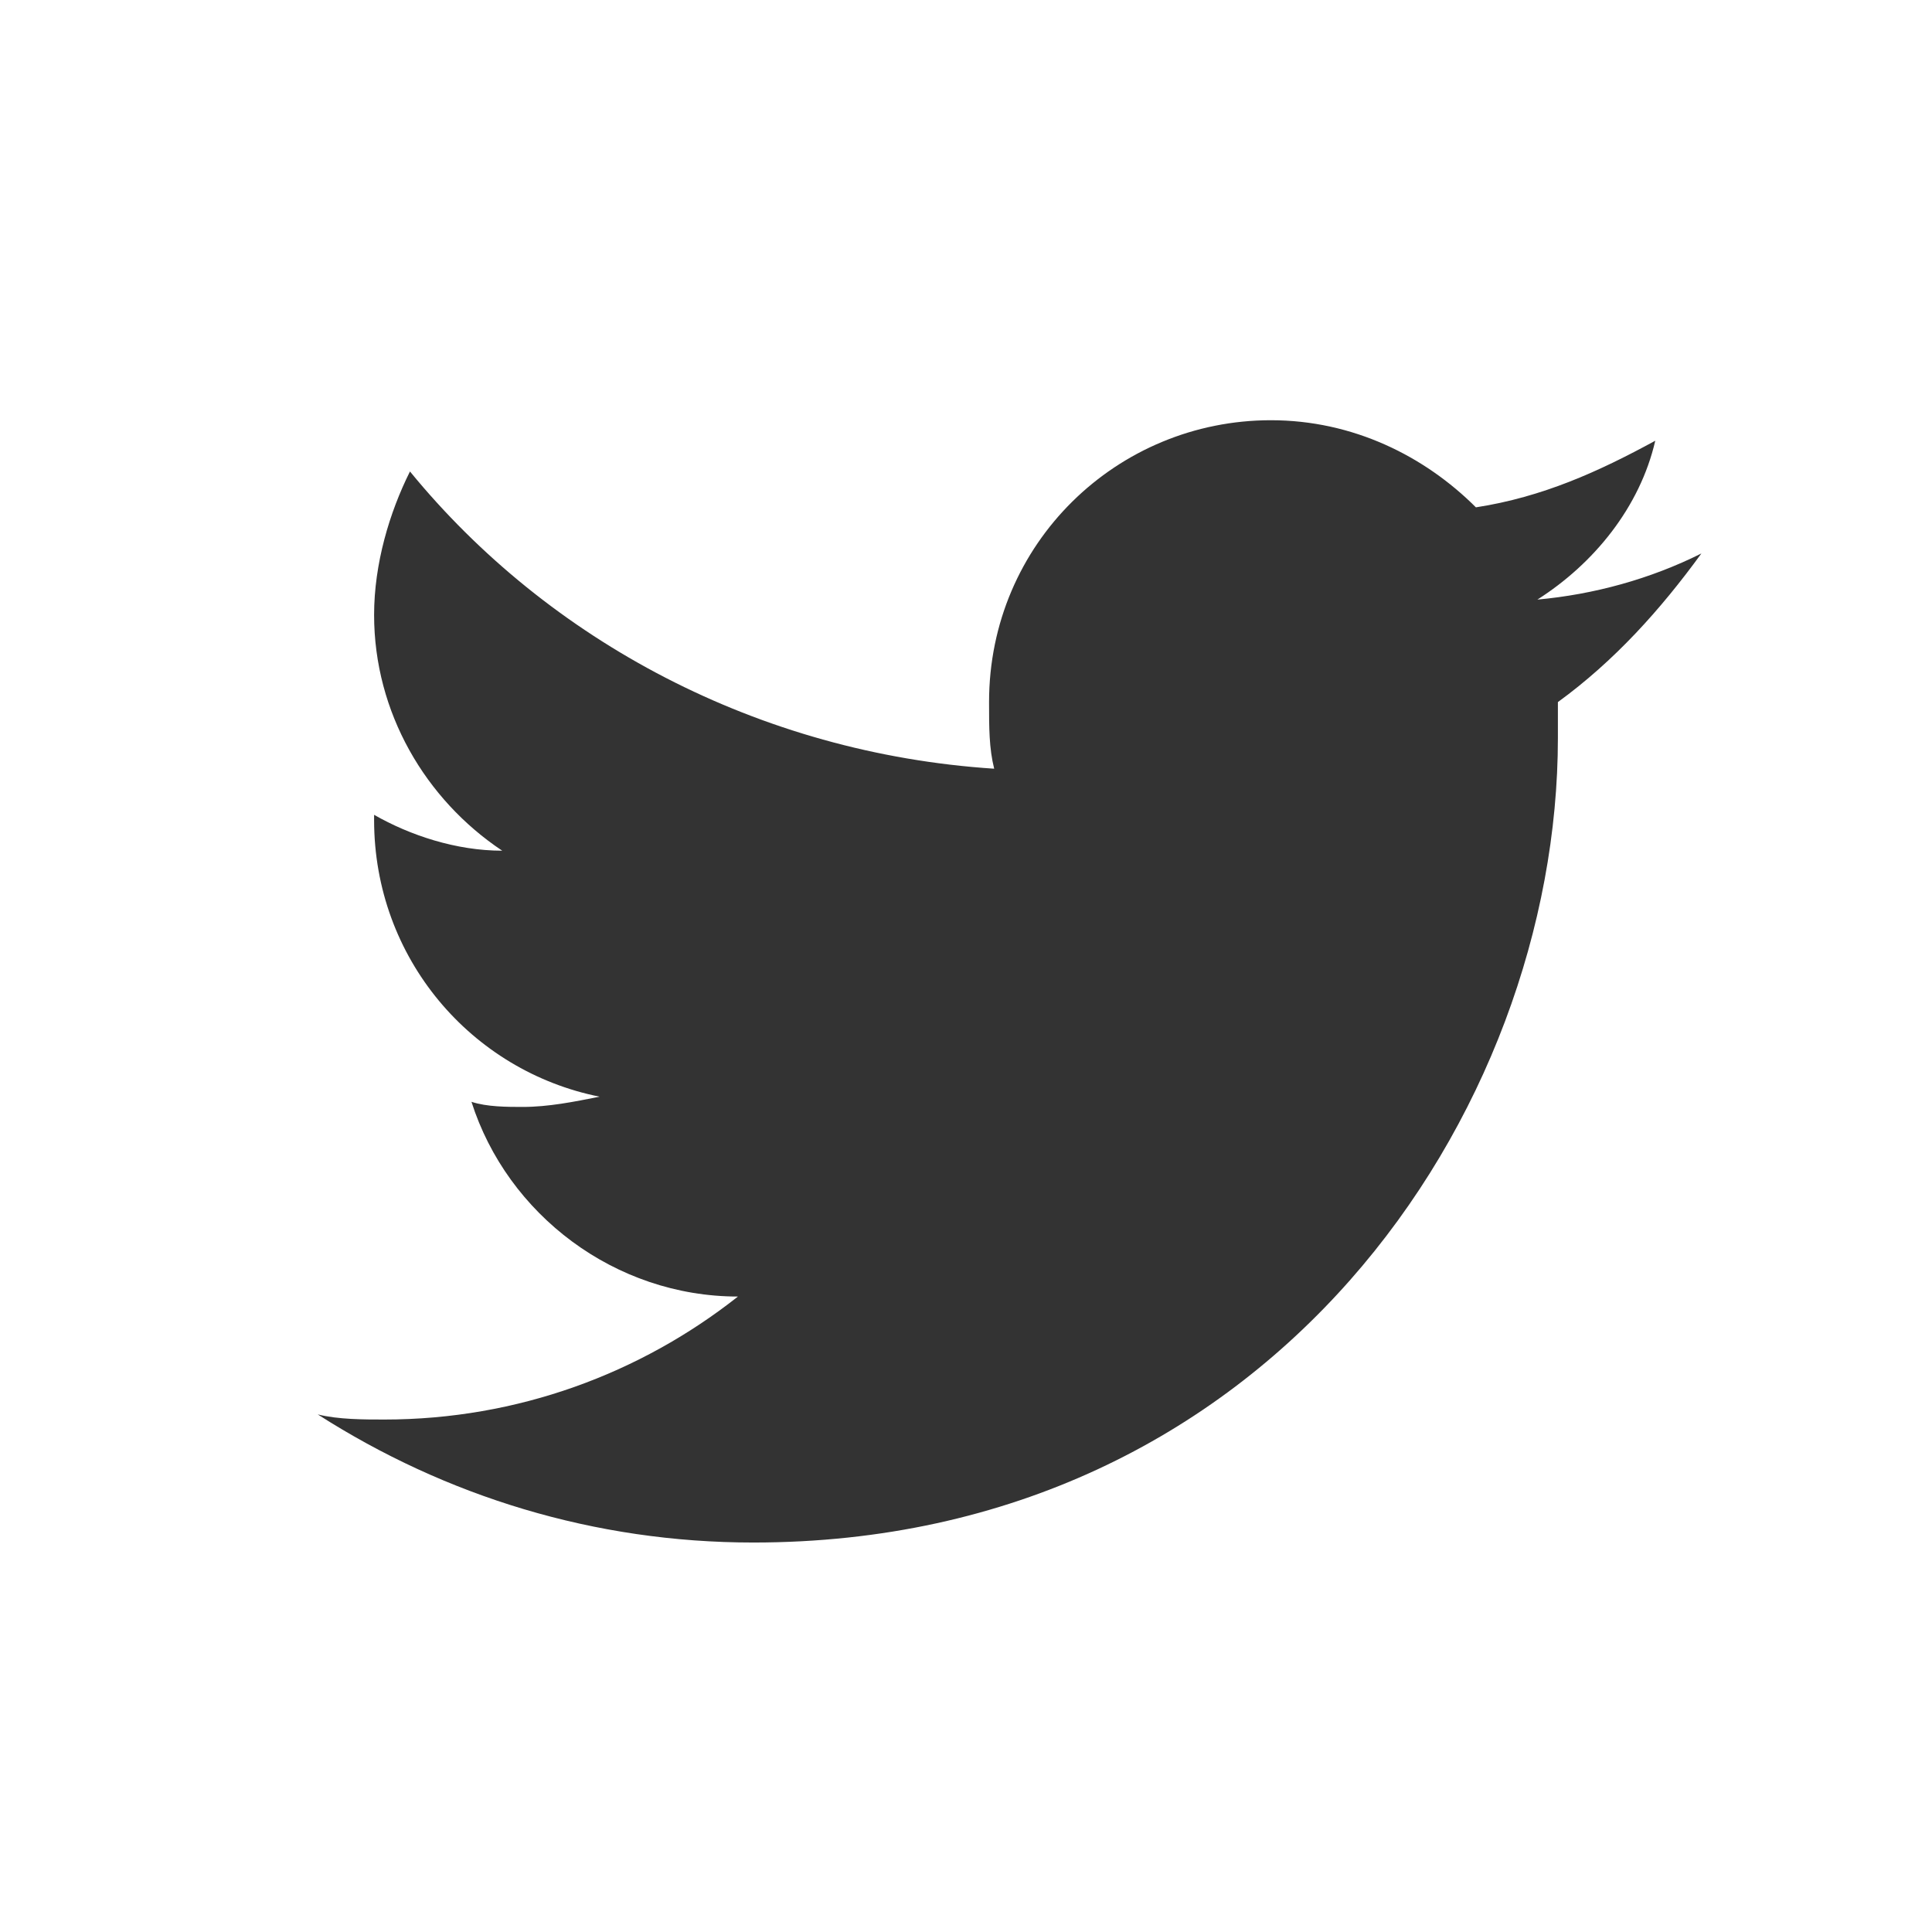 <?xml version="1.0" encoding="utf-8"?>
<!-- Generator: Adobe Illustrator 22.0.1, SVG Export Plug-In . SVG Version: 6.00 Build 0)  -->
<svg version="1.1" id="Footer" xmlns="http://www.w3.org/2000/svg" xmlns:xlink="http://www.w3.org/1999/xlink" x="0px" y="0px"
	 viewBox="0 0 37.7 37.7" enable-background="new 0 0 37.7 37.7" xml:space="preserve">
<rect x="0" y="0" width="37.7" height="37.7" fill="#333333" stroke="none"/>
<g id="Layer_29">
	<g>
		<path display="none" fill="#FFFFFF" d="M0,0c0,12.6,0,25.1,0,37.7c12.6,0,25.1,0,37.7,0c0-12.6,0-25.1,0-37.7C25.1,0,12.6,0,0,0z
			 M31.1,28.1c0,0.2,0,0.3,0,0.5c-3.2,0-6.4,0-9.6,0c0-0.2,0-0.3,0-0.5c0.7-0.7,1.4-1.4,2.1-2.1c0-4,0-7.9,0-12.1
			c-0.5,1.5-5.6,14.4-5.6,14.4h-0.8c0,0-1.5-3.2-2.2-4.9c-0.7-1.6-1.4-3.1-2.2-4.7c-0.7-1.6-1.4-3.1-2.1-4.7c0,0-0.1,0.1-0.1,0.1
			c0,3.4,0,10.3,0,10.3l3.2,3.6v0.3H6v-0.3l3.1-3.6c0,0,0-8.1,0-12.2C8.2,11.1,7.3,10,6.4,8.9c0-0.1,0-0.2,0-0.4c2.4,0,4.8,0,7.3,0
			c0,0.1,5.3,11.7,5.6,12.3c0,0,0.1,0,0.2,0c0.1-0.3,5-12.3,5-12.3h6.9l0,0.2L29,11.2c0,0,0,9.9,0,14.8
			C29.7,26.7,30.4,27.4,31.1,28.1z"/>
		<g display="none">
			<path display="inline" fill="#FFFFFF" d="M20.1,17.5L20.1,17.5C20.1,17.5,20.1,17.5,20.1,17.5L20.1,17.5z"/>
			<path display="inline" fill="#FFFFFF" d="M0,0c0,12.6,0,25.1,0,37.7c12.6,0,25.1,0,37.7,0c0-12.6,0-25.1,0-37.7
				C25.1,0,12.6,0,0,0z M11.7,31.4H6.3V15.2h5.4V31.4z M9,12.9L9,12.9c-1.8,0-3-1.2-3-2.8C6,8.5,7.2,7.3,9,7.3c1.8,0,3,1.2,3,2.8
				C12.1,11.7,10.9,12.9,9,12.9z M31.1,31.4h-5.4v-8.7c0-2.2-0.8-3.7-2.7-3.7c-1.5,0-2.4,1-2.8,2c-0.1,0.3-0.2,0.8-0.2,1.3v9.1h-5.4
				c0,0,0.1-14.7,0-16.2h5.4v2.3c0.7-1.1,2-2.7,4.9-2.7c3.5,0,6.2,2.3,6.2,7.3V31.4z"/>
		</g>
		<path fill="#FFFFFF" d="M0,0c0,12.6,0,25.1,0,37.7c12.6,0,25.1,0,37.7,0c0-12.6,0-25.1,0-37.7C25.1,0,12.6,0,0,0z M30.4,13.7
			c0,0.2,0,0.5,0,0.7c0,7.3-5.6,15.7-15.7,15.7c-3.1,0-6-0.9-8.5-2.5c0.4,0.1,0.9,0.1,1.3,0.1c2.6,0,5-0.9,6.9-2.4
			c-2.4,0-4.5-1.6-5.2-3.8c0.3,0.1,0.7,0.1,1,0.1c0.5,0,1-0.1,1.5-0.2c-2.5-0.5-4.4-2.7-4.4-5.4c0,0,0,0,0-0.1
			c0.7,0.4,1.6,0.7,2.5,0.7c-1.5-1-2.5-2.7-2.5-4.6c0-1,0.3-2,0.7-2.8c2.7,3.3,6.8,5.5,11.4,5.8c-0.1-0.4-0.1-0.8-0.1-1.3
			c0-3.1,2.5-5.5,5.5-5.5c1.6,0,3,0.7,4,1.7c1.3-0.2,2.4-0.7,3.5-1.3C32,9.9,31.1,11,30,11.7c1.1-0.1,2.2-0.4,3.2-0.9
			C32.4,11.9,31.5,12.9,30.4,13.7z"/>
	</g>
</g>
</svg>

